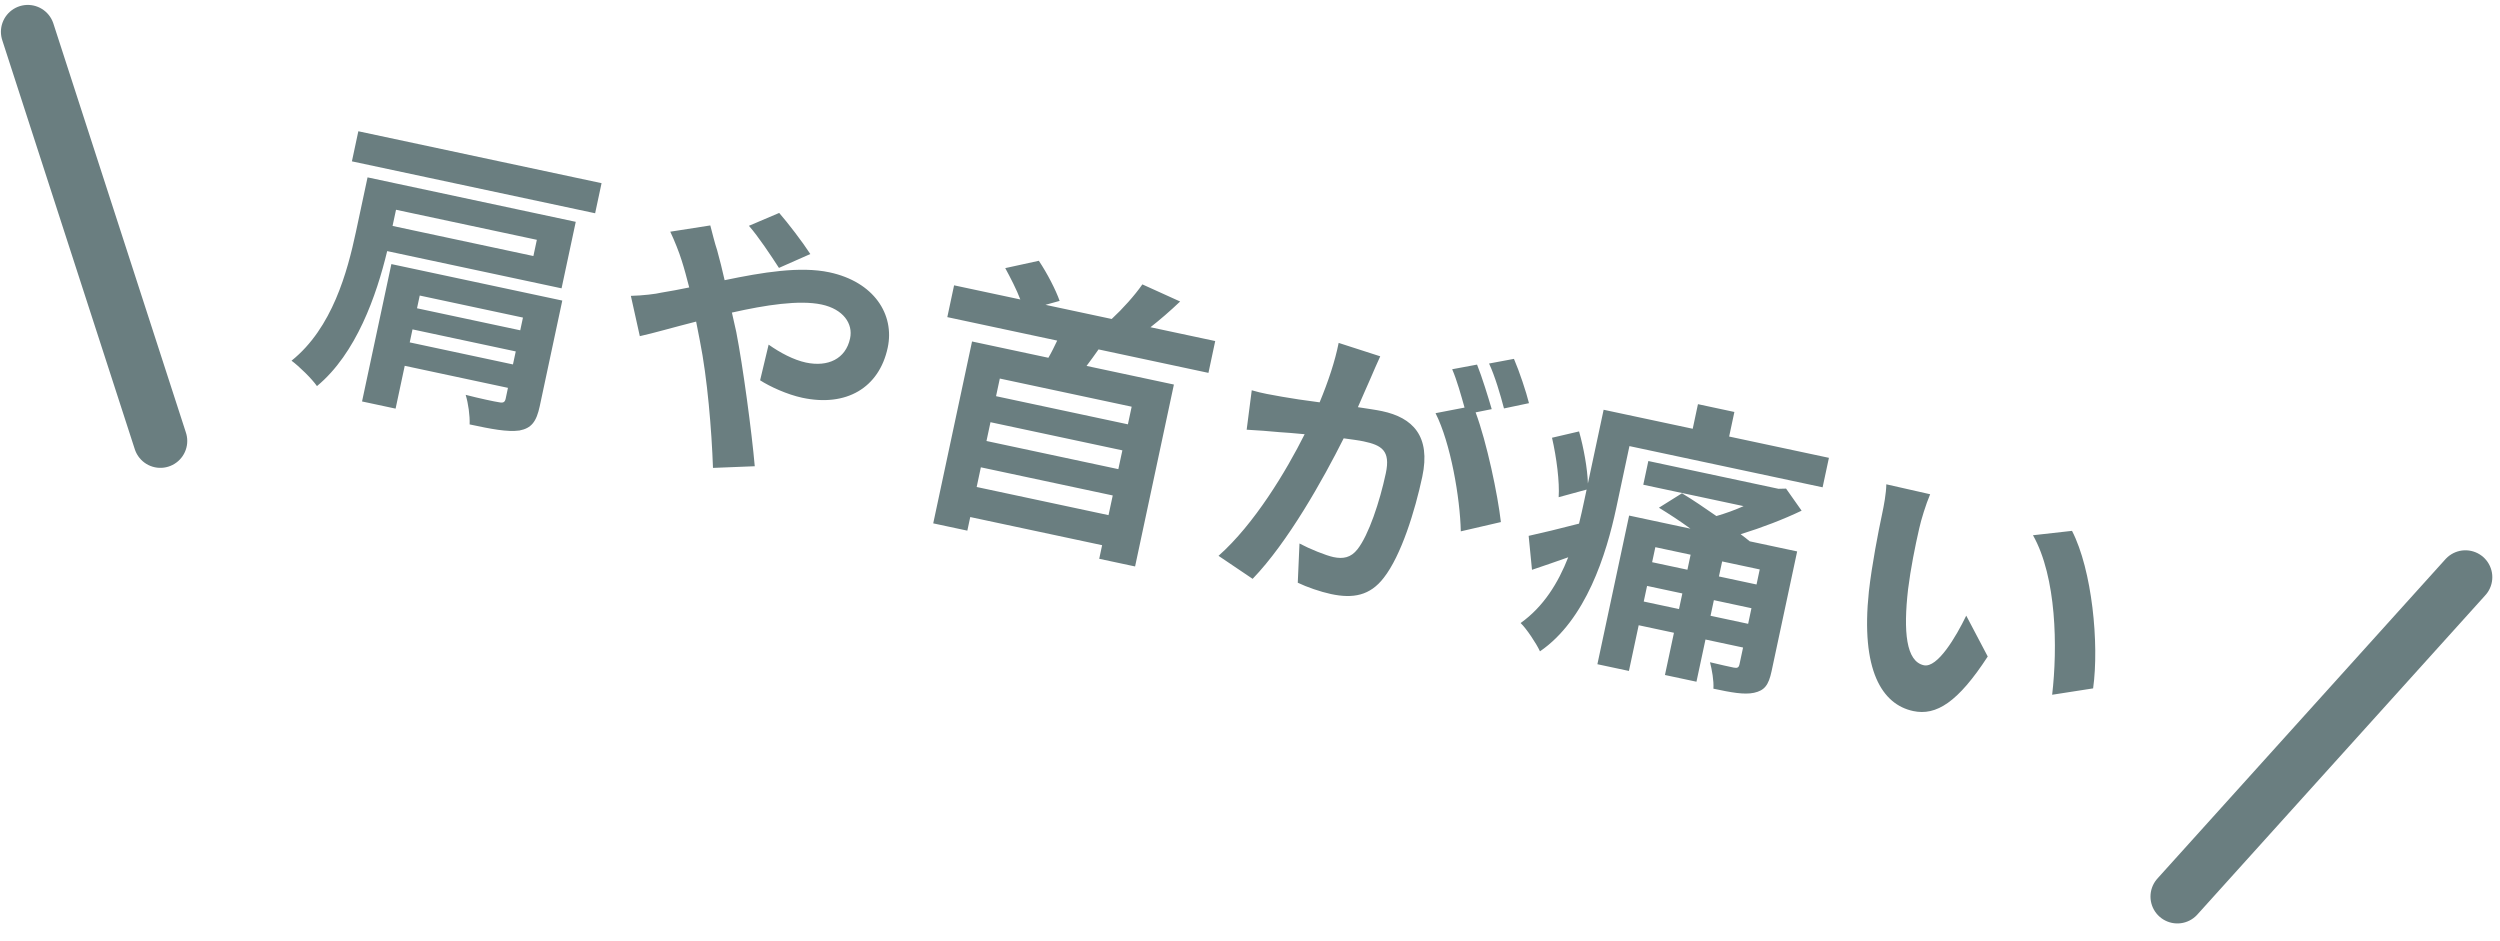 <svg width="93" height="35" viewBox="0 0 93 35" fill="none" xmlns="http://www.w3.org/2000/svg">
<path d="M19.971 8.921L14.732 7.803L14.603 8.405L19.842 9.524L19.971 8.921ZM20.89 10.726L14.403 9.341C14.007 10.989 13.252 13.156 11.791 14.363C11.611 14.099 11.127 13.625 10.845 13.418C12.364 12.202 12.924 10.105 13.239 8.632L13.673 6.598L21.418 8.252L20.89 10.726ZM15.242 12.737L19.082 13.557L19.186 13.073L15.345 12.253L15.242 12.737ZM19.454 11.814L15.614 10.994L15.513 11.468L19.353 12.287L19.454 11.814ZM20.917 11.181L20.079 15.108C19.955 15.689 19.768 15.93 19.323 16.015C18.871 16.076 18.277 15.961 17.47 15.788C17.483 15.465 17.422 15.013 17.323 14.688C17.813 14.816 18.415 14.944 18.557 14.963C18.719 14.998 18.782 14.966 18.812 14.826L18.896 14.428L15.056 13.608L14.716 15.201L13.468 14.934L14.559 9.824L20.917 11.181ZM13.33 4.883L22.378 6.814L22.139 7.933L13.091 6.002L13.33 4.883ZM30.144 9.45L28.977 9.966C28.681 9.509 28.213 8.802 27.86 8.4L28.986 7.921C29.311 8.294 29.848 8.993 30.144 9.45ZM24.934 8.619L26.423 8.386C26.479 8.6 26.6 9.087 26.677 9.306C26.772 9.653 26.87 10.034 26.956 10.423C28.369 10.129 29.767 9.898 30.854 10.13C32.511 10.484 33.287 11.696 33.023 12.933C32.704 14.428 31.482 15.146 29.847 14.797C29.277 14.675 28.642 14.382 28.276 14.147L28.593 12.82C29.023 13.125 29.528 13.39 29.98 13.487C30.798 13.661 31.46 13.353 31.623 12.589C31.74 12.04 31.371 11.501 30.564 11.328C29.736 11.152 28.48 11.345 27.227 11.628L27.389 12.349C27.636 13.616 27.966 16.072 28.077 17.344L26.523 17.406C26.474 16 26.314 14.065 26.036 12.679L25.896 11.963C25.052 12.176 24.296 12.398 23.801 12.505L23.468 11.006C23.898 10.996 24.406 10.936 24.596 10.887C24.933 10.835 25.286 10.764 25.639 10.693C25.546 10.336 25.46 10.003 25.358 9.689C25.265 9.387 25.089 8.945 24.934 8.619ZM41.958 15.785L42.098 15.129L37.193 14.082L37.053 14.738L41.958 15.785ZM36.332 18.116L41.237 19.163L41.394 18.431L36.488 17.384L36.332 18.116ZM41.602 17.452L41.752 16.753L36.846 15.706L36.697 16.405L41.602 17.452ZM44.954 13.871L40.866 12.998C40.719 13.214 40.563 13.417 40.42 13.612L43.669 14.305L42.225 21.072L40.891 20.787L40.999 20.281L36.093 19.234L35.985 19.74L34.716 19.469L36.16 12.703L39 13.309C39.123 13.099 39.225 12.884 39.328 12.67L35.24 11.797L35.492 10.614L37.956 11.14C37.812 10.761 37.589 10.331 37.395 9.974L38.645 9.701C38.961 10.173 39.278 10.792 39.418 11.193L38.892 11.34L41.355 11.866C41.761 11.491 42.219 10.981 42.496 10.579L43.901 11.216C43.534 11.566 43.148 11.899 42.797 12.173L45.206 12.687L44.954 13.871ZM56.878 14.998L55.948 15.194C55.818 14.694 55.61 13.985 55.393 13.523L56.319 13.35C56.522 13.82 56.776 14.583 56.878 14.998ZM49.798 12.756L51.345 13.255C51.221 13.521 51.085 13.841 50.974 14.098C50.84 14.407 50.672 14.776 50.514 15.147C50.873 15.202 51.201 15.249 51.416 15.295C52.545 15.536 53.234 16.212 52.908 17.739C52.639 18.998 52.126 20.665 51.476 21.494C50.963 22.161 50.331 22.273 49.514 22.099C49.116 22.014 48.613 21.839 48.277 21.677L48.341 20.218C48.724 20.423 49.325 20.664 49.605 20.724C49.96 20.799 50.252 20.749 50.5 20.431C50.916 19.901 51.327 18.662 51.552 17.607C51.734 16.758 51.393 16.561 50.726 16.419C50.554 16.382 50.291 16.348 49.985 16.306C49.221 17.83 47.912 20.171 46.598 21.533L45.329 20.677C46.661 19.499 47.847 17.525 48.533 16.153C48.148 16.116 47.805 16.088 47.594 16.076C47.285 16.044 46.721 16.003 46.376 15.985L46.565 14.518C46.946 14.633 47.305 14.688 47.695 14.759C48.031 14.82 48.543 14.896 49.09 14.967C49.415 14.182 49.666 13.426 49.798 12.756ZM55.492 15.22L54.893 15.34C55.308 16.452 55.721 18.418 55.833 19.421L54.342 19.766C54.315 18.523 53.964 16.48 53.402 15.37L54.481 15.162C54.353 14.707 54.194 14.133 54.021 13.736L54.946 13.563C55.13 14.018 55.362 14.776 55.492 15.22ZM63.632 22.907L65.031 23.206L65.154 22.625L63.756 22.326L63.632 22.907ZM61.147 22.377L62.459 22.657L62.583 22.076L61.271 21.796L61.147 22.377ZM62.891 20.635L61.579 20.355L61.459 20.914L62.772 21.194L62.891 20.635ZM65.343 21.743L65.462 21.183L64.064 20.885L63.944 21.444L65.343 21.743ZM66.854 20.513L65.903 24.967C65.791 25.494 65.637 25.686 65.248 25.772C64.882 25.851 64.396 25.759 63.739 25.619C63.758 25.319 63.686 24.921 63.612 24.635C63.965 24.722 64.373 24.809 64.492 24.834C64.632 24.864 64.684 24.83 64.709 24.712L64.842 24.088L63.444 23.79L63.108 25.36L61.936 25.11L62.271 23.539L60.959 23.259L60.596 24.959L59.423 24.709L60.603 19.179L62.884 19.666C62.495 19.381 62.08 19.112 61.712 18.887L62.569 18.35C62.978 18.595 63.429 18.905 63.85 19.197C64.186 19.1 64.539 18.973 64.862 18.828L61.13 18.032L61.318 17.15L66.159 18.183L66.442 18.176L67.02 18.997C66.356 19.316 65.547 19.627 64.752 19.873C64.878 19.968 64.985 20.047 65.09 20.137L66.854 20.513ZM64.324 16.239L68.036 17.031L67.801 18.128L60.615 16.595L60.124 18.897C59.757 20.618 59 23.055 57.287 24.23C57.157 23.944 56.782 23.38 56.567 23.177C57.429 22.562 57.967 21.676 58.338 20.731C57.876 20.892 57.425 21.054 56.99 21.197L56.866 19.934C57.337 19.832 58.026 19.664 58.74 19.479C58.813 19.191 58.872 18.911 58.93 18.642L59.022 18.212L57.982 18.496C58.022 17.942 57.904 17.017 57.735 16.284L58.741 16.049C58.914 16.659 59.053 17.431 59.07 17.986L59.655 15.243L62.969 15.95L63.164 15.035L64.519 15.325L64.324 16.239ZM71.802 18.386C71.646 18.747 71.459 19.359 71.397 19.649C71.239 20.336 71.078 21.145 70.98 21.922C70.802 23.493 70.902 24.605 71.569 24.748C72.074 24.855 72.76 23.697 73.144 22.902L73.944 24.422C72.839 26.121 72.032 26.635 71.171 26.451C70.01 26.203 69.213 24.931 69.522 22.005C69.634 21.005 69.877 19.764 70.017 19.107C70.081 18.806 70.167 18.352 70.171 18.016L71.802 18.386ZM77.079 19.748C77.826 21.201 78.095 23.947 77.864 25.608L76.34 25.845C76.544 24.1 76.508 21.471 75.627 19.911L77.079 19.748Z" fill="#6A7E80"/>
<path d="M80.998 33.352L91.714 21.471" stroke="#6A7E80" stroke-width="2" stroke-linecap="round"/>
<path d="M5.966 16.404L1.034 1.183" stroke="#6A7E80" stroke-width="2" stroke-linecap="round"/>
</svg>

